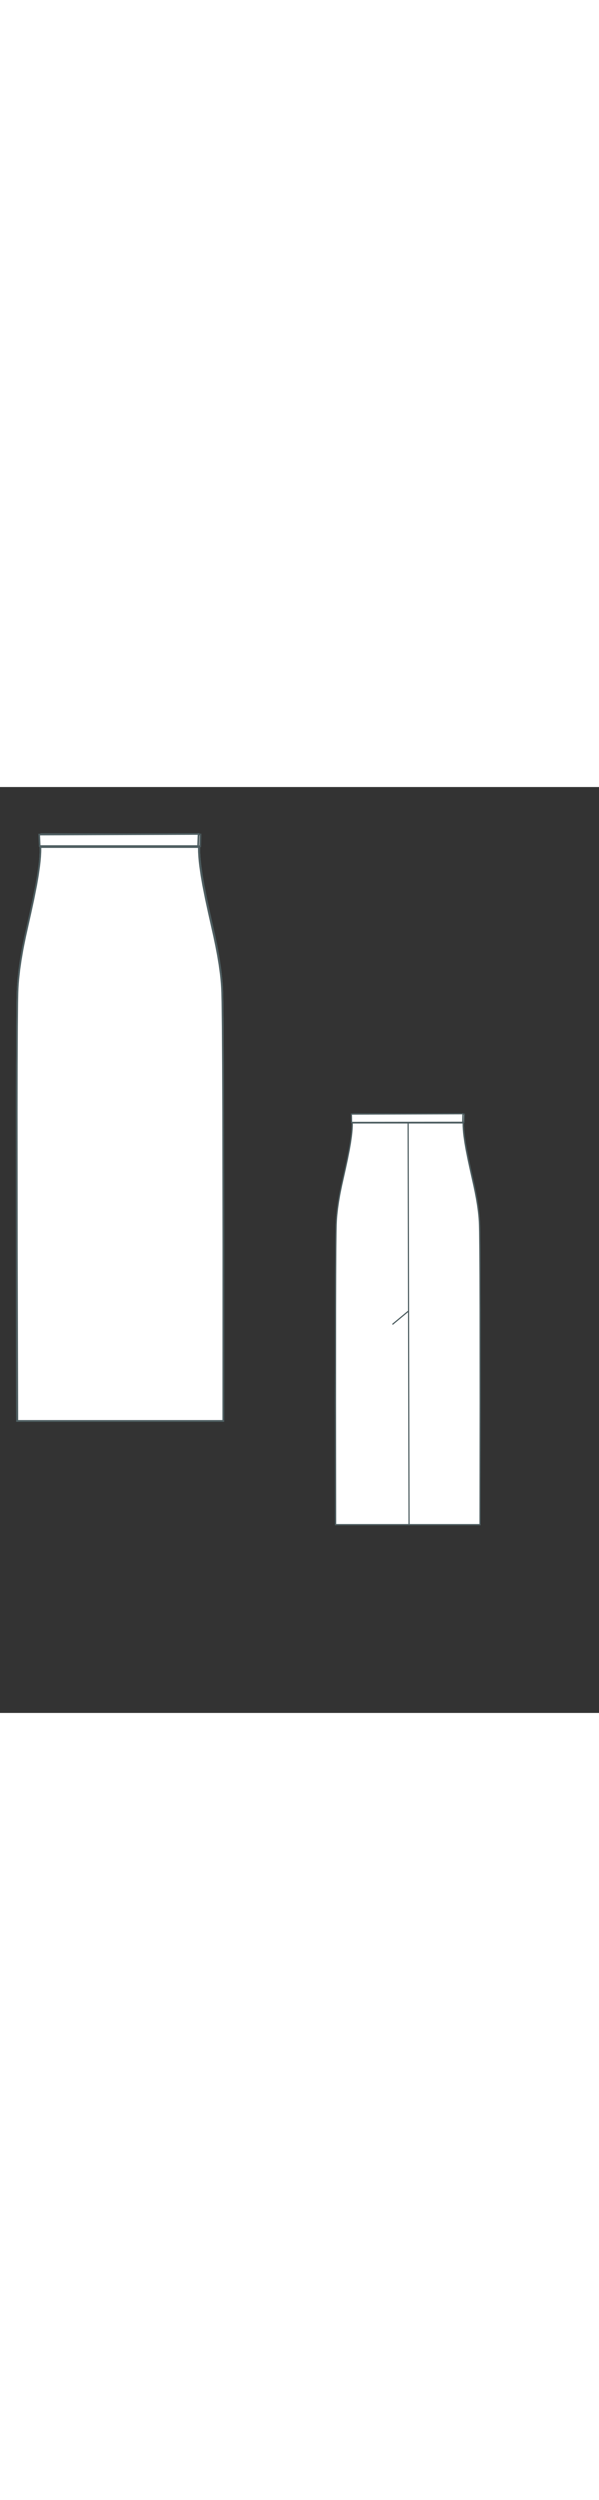 
<svg id="both" data-fill-color="#ffffff" viewBox="24.417 61.182 125.296 193.603" preserveAspectRatio="xMidYMid meet" xmlns="http://www.w3.org/2000/svg" xmlns:xlink="http://www.w3.org/1999/xlink" style="height: 522.728px;"><rect x="24.417" y="61.182" width="125.296" height="193.603" fill="#333333" stroke="none"/><!----><g class="front-view"><g opacity=".8" transform="matrix(-1,0,0,1,99,0)" class="back"><path fill="#ffffff" d="M27.92 193.72L71.05 193.72L71.051 193.301 L 71.092 157.351 L 71.071 129.293 L 71.04 119.211 L 70.992 111.3 L 70.935 106.282 L 70.888 104.222 L 70.852 103.298 L 70.789 102.301 L 70.702 101.305 L 70.595 100.31 L 70.326 98.326 L 69.998 96.352 L 69.624 94.387 L 69.215 92.431 L 68.12 87.544 L 67.489 84.63 L 66.906 81.693 L 66.56 79.701 L 66.277 77.738 L 66.16 76.719 L 66.075 75.754 L 66.017 74.737 L 66 73.74 L 66 73.74 L66 73.74 L 32.89 73.74 L32.89 73.74 L32.89 73.74 L32.875 74.737 L32.819 75.754 L32.735 76.719 L32.619 77.738 L32.338 79.702 L31.993 81.693 L31.41 84.631 L30.78 87.545 L29.685 92.432 L29.284 94.391 L29.098 95.373 L28.761 97.344 L28.475 99.325 L28.253 101.314 L28.17 102.311 L28.108 103.309 L28.072 104.231 L28.027 106.295 L27.971 111.313 L27.926 119.223 L27.896 129.305 L27.877 157.362 L27.919 193.321Z" id="skirt-left" data-source-ids="skirt-bottom,skirt-right,skirt-top,skirt-left" style="stroke-width: 0.35px; stroke: rgb(78, 94, 97);"></path><path fill="#ffffff" d="M32.89 73.74L66 73.74L66 73.74 L66 73.74 L66.017 74.737 L66.075 75.754 L66.16 76.719 L66.277 77.738 L66.56 79.701 L66.906 81.693 L67.489 84.63 L68.12 87.544 L69.215 92.431 L69.624 94.387 L69.998 96.352 L70.326 98.326 L70.595 100.31 L70.702 101.305 L70.789 102.301 L70.852 103.298 L70.888 104.222 L70.935 106.282 L70.992 111.3 L71.04 119.211 L71.071 129.293 L71.092 157.351 L71.051 193.301L71.05 193.72 L 27.92 193.72 L27.919 193.321 L 27.877 157.362 L 27.896 129.305 L 27.926 119.223 L 27.971 111.313 L 28.027 106.295 L 28.072 104.231 L 28.108 103.309 L 28.17 102.311 L 28.253 101.314 L 28.475 99.325 L 28.761 97.344 L 29.098 95.373 L 29.284 94.391 L 29.685 92.432 L 30.78 87.545 L 31.41 84.631 L 31.993 81.693 L 32.338 79.702 L 32.619 77.738 L 32.735 76.719 L 32.819 75.754 L 32.875 74.737 L 32.89 73.74 L 32.89 73.74 Z" id="skirt-left" data-source-ids="skirt-top,skirt-right,skirt-bottom,skirt-left" style="stroke-width: 0.35px; stroke: rgb(78, 94, 97);"></path><path fill="#ffffff" d="M66 73.74 L66 73.74 L66.017 74.737 L66.075 75.754 L66.16 76.719 L66.277 77.738 L66.56 79.701 L66.906 81.693 L67.489 84.63 L68.12 87.544 L69.215 92.431 L69.624 94.387 L69.998 96.352 L70.326 98.326 L70.595 100.31 L70.702 101.305 L70.789 102.301 L70.852 103.298 L70.888 104.222 L70.935 106.282 L70.992 111.3 L71.04 119.211 L71.071 129.293 L71.092 157.351 L71.051 193.301L71.05 193.72 L 27.92 193.72 L27.919 193.321 L 27.877 157.362 L 27.896 129.305 L 27.926 119.223 L 27.971 111.313 L 28.027 106.295 L 28.072 104.231 L 28.108 103.309 L 28.17 102.311 L 28.253 101.314 L 28.475 99.325 L 28.761 97.344 L 29.098 95.373 L 29.284 94.391 L 29.685 92.432 L 30.78 87.545 L 31.41 84.631 L 31.993 81.693 L 32.338 79.702 L 32.619 77.738 L 32.735 76.719 L 32.819 75.754 L 32.875 74.737 L 32.89 73.74 L 32.89 73.74 L32.89 73.74L66 73.74Z" id="skirt-top" data-source-ids="skirt-right,skirt-bottom,skirt-left,skirt-top" style="stroke-width: 0.35px; stroke: rgb(78, 94, 97);"></path><path fill="#ffffff" d="M32.89 73.74 L32.89 73.74 L32.875 74.737 L32.819 75.754 L32.735 76.719 L32.619 77.738 L32.338 79.702 L31.993 81.693 L31.41 84.631 L30.78 87.545 L29.685 92.432 L29.284 94.391 L29.098 95.373 L28.761 97.344 L28.475 99.325 L28.253 101.314 L28.17 102.311 L28.108 103.309 L28.072 104.231 L28.027 106.295 L27.971 111.313 L27.926 119.223 L27.896 129.305 L27.877 157.362 L27.919 193.321L27.92 193.72L71.05 193.72L71.051 193.301 L 71.092 157.351 L 71.071 129.293 L 71.04 119.211 L 70.992 111.3 L 70.935 106.282 L 70.888 104.222 L 70.852 103.298 L 70.789 102.301 L 70.702 101.305 L 70.595 100.31 L 70.326 98.326 L 69.998 96.352 L 69.624 94.387 L 69.215 92.431 L 68.12 87.544 L 67.489 84.63 L 66.906 81.693 L 66.56 79.701 L 66.277 77.738 L 66.16 76.719 L 66.075 75.754 L 66.017 74.737 L 66 73.74 L 66 73.74 L66 73.74 L 32.89 73.74 Z" id="skirt-top" data-source-ids="skirt-left,skirt-bottom,skirt-right,skirt-top" style="stroke-width: 0.35px; stroke: rgb(78, 94, 97);"></path><path fill="#ffffff" d="M32.69 73.58L32.63 71.1 65.94 71 65.87 73.54Z" style="stroke-width: 0.35px; stroke: rgb(78, 94, 97);"></path><path fill="none" d="M49.849 193.72 L49.57 73.68 " id="center-back" style="stroke-width: 0.35px; stroke: rgb(78, 94, 97);"></path><path fill="none" d="M44.89 133.92L49.7 129.91" id="vent" style="stroke-width: 0.35px; stroke: rgb(78, 94, 97);"></path></g><g class="front"><path fill="#ffffff" d="M28.05 193.72L71.12 193.72L71.12 193.301 L 71.131 157.351 L 71.088 129.293 L 71.049 119.211 L 70.996 111.3 L 70.935 106.282 L 70.888 104.222 L 70.852 103.298 L 70.789 102.301 L 70.702 101.305 L 70.595 100.31 L 70.326 98.326 L 69.998 96.352 L 69.624 94.387 L 69.215 92.431 L 68.12 87.544 L 67.489 84.63 L 66.906 81.693 L 66.56 79.701 L 66.277 77.738 L 66.16 76.719 L 66.075 75.754 L 66.017 74.737 L 66 73.74 L 66 73.74 L66 73.74 L 32.89 73.74 L32.89 73.74 L32.89 73.74 L32.875 74.737 L32.819 75.754 L32.735 76.719 L32.619 77.738 L32.338 79.702 L31.993 81.693 L31.41 84.631 L30.78 87.545 L29.685 92.432 L29.284 94.391 L29.098 95.373 L28.761 97.344 L28.475 99.325 L28.253 101.314 L28.17 102.311 L28.108 103.309 L28.072 104.231 L28.028 106.295 L27.978 111.313 L27.942 119.223 L27.926 129.305 L27.95 157.362 L28.049 193.321Z" id="skirt-right" data-source-ids="skirt-bottom,skirt-left,skirt-top,skirt-right" style="stroke-width: 0.35px; stroke: rgb(78, 94, 97);"></path><path fill="#ffffff" d="M32.89 73.74L66 73.74L66 73.74 L66 73.74 L66.017 74.737 L66.075 75.754 L66.16 76.719 L66.277 77.738 L66.56 79.701 L66.906 81.693 L67.489 84.63 L68.12 87.544 L69.215 92.431 L69.624 94.387 L69.998 96.352 L70.326 98.326 L70.595 100.31 L70.702 101.305 L70.789 102.301 L70.852 103.298 L70.888 104.222 L70.935 106.282 L70.996 111.3 L71.049 119.211 L71.088 129.293 L71.131 157.351 L71.12 193.301L71.12 193.72 L 28.05 193.72 L28.049 193.321 L 27.95 157.362 L 27.926 129.305 L 27.942 119.223 L 27.978 111.313 L 28.028 106.295 L 28.072 104.231 L 28.108 103.309 L 28.17 102.311 L 28.253 101.314 L 28.475 99.325 L 28.761 97.344 L 29.098 95.373 L 29.284 94.391 L 29.685 92.432 L 30.78 87.545 L 31.41 84.631 L 31.993 81.693 L 32.338 79.702 L 32.619 77.738 L 32.735 76.719 L 32.819 75.754 L 32.875 74.737 L 32.89 73.74 L 32.89 73.74 Z" id="skirt-right" data-source-ids="skirt-top,skirt-left,skirt-bottom,skirt-right" style="stroke-width: 0.35px; stroke: rgb(78, 94, 97);"></path><path fill="#ffffff" d="M66 73.74 L66 73.74 L66.017 74.737 L66.075 75.754 L66.16 76.719 L66.277 77.738 L66.56 79.701 L66.906 81.693 L67.489 84.63 L68.12 87.544 L69.215 92.431 L69.624 94.387 L69.998 96.352 L70.326 98.326 L70.595 100.31 L70.702 101.305 L70.789 102.301 L70.852 103.298 L70.888 104.222 L70.935 106.282 L70.996 111.3 L71.049 119.211 L71.088 129.293 L71.131 157.351 L71.12 193.301L71.12 193.72 L 28.05 193.72 L28.049 193.321 L 27.95 157.362 L 27.926 129.305 L 27.942 119.223 L 27.978 111.313 L 28.028 106.295 L 28.072 104.231 L 28.108 103.309 L 28.17 102.311 L 28.253 101.314 L 28.475 99.325 L 28.761 97.344 L 29.098 95.373 L 29.284 94.391 L 29.685 92.432 L 30.78 87.545 L 31.41 84.631 L 31.993 81.693 L 32.338 79.702 L 32.619 77.738 L 32.735 76.719 L 32.819 75.754 L 32.875 74.737 L 32.89 73.74 L 32.89 73.74 L32.89 73.74L66 73.74Z" id="skirt-top" data-source-ids="skirt-left,skirt-bottom,skirt-right,skirt-top" style="stroke-width: 0.35px; stroke: rgb(78, 94, 97);"></path><path fill="#ffffff" d="M32.89 73.74 L32.89 73.74 L32.875 74.737 L32.819 75.754 L32.735 76.719 L32.619 77.738 L32.338 79.702 L31.993 81.693 L31.41 84.631 L30.78 87.545 L29.685 92.432 L29.284 94.391 L29.098 95.373 L28.761 97.344 L28.475 99.325 L28.253 101.314 L28.17 102.311 L28.108 103.309 L28.072 104.231 L28.028 106.295 L27.978 111.313 L27.942 119.223 L27.926 129.305 L27.95 157.362 L28.049 193.321L28.05 193.72L71.12 193.72L71.12 193.301 L 71.131 157.351 L 71.088 129.293 L 71.049 119.211 L 70.996 111.3 L 70.935 106.282 L 70.888 104.222 L 70.852 103.298 L 70.789 102.301 L 70.702 101.305 L 70.595 100.31 L 70.326 98.326 L 69.998 96.352 L 69.624 94.387 L 69.215 92.431 L 68.12 87.544 L 67.489 84.63 L 66.906 81.693 L 66.56 79.701 L 66.277 77.738 L 66.16 76.719 L 66.075 75.754 L 66.017 74.737 L 66 73.74 L 66 73.74 L66 73.74 L 32.89 73.74 Z" id="skirt-top" data-source-ids="skirt-right,skirt-bottom,skirt-left,skirt-top" style="stroke-width: 0.35px; stroke: rgb(78, 94, 97);"></path><path fill="#ffffff" d="M32.72 73.53L32.62 71.12 65.95 71 65.85 73.53Z" style="stroke-width: 0.35px; stroke: rgb(78, 94, 97);"></path></g></g><g transform="scale(0.7) translate(107.266 114.005)" class="back-view"><g opacity=".8" transform="matrix(-1,0,0,1,99,0)" class="front"><path fill="#ffffff" d="M28.05 193.72L71.12 193.72L71.12 193.301 L 71.131 157.351 L 71.088 129.293 L 71.049 119.211 L 70.996 111.3 L 70.935 106.282 L 70.888 104.222 L 70.852 103.298 L 70.789 102.301 L 70.702 101.305 L 70.595 100.31 L 70.326 98.326 L 69.998 96.352 L 69.624 94.387 L 69.215 92.431 L 68.12 87.544 L 67.489 84.63 L 66.906 81.693 L 66.56 79.701 L 66.277 77.738 L 66.16 76.719 L 66.075 75.754 L 66.017 74.737 L 66 73.74 L 66 73.74 L66 73.74 L 32.89 73.74 L32.89 73.74 L32.89 73.74 L32.875 74.737 L32.819 75.754 L32.735 76.719 L32.619 77.738 L32.338 79.702 L31.993 81.693 L31.41 84.631 L30.78 87.545 L29.685 92.432 L29.284 94.391 L29.098 95.373 L28.761 97.344 L28.475 99.325 L28.253 101.314 L28.17 102.311 L28.108 103.309 L28.072 104.231 L28.028 106.295 L27.978 111.313 L27.942 119.223 L27.926 129.305 L27.95 157.362 L28.049 193.321Z" style="stroke-width: 0.35px; stroke: rgb(78, 94, 97);"></path><path fill="#ffffff" d="M32.89 73.74L66 73.74L66 73.74 L66 73.74 L66.017 74.737 L66.075 75.754 L66.16 76.719 L66.277 77.738 L66.56 79.701 L66.906 81.693 L67.489 84.63 L68.12 87.544 L69.215 92.431 L69.624 94.387 L69.998 96.352 L70.326 98.326 L70.595 100.31 L70.702 101.305 L70.789 102.301 L70.852 103.298 L70.888 104.222 L70.935 106.282 L70.996 111.3 L71.049 119.211 L71.088 129.293 L71.131 157.351 L71.12 193.301L71.12 193.72 L 28.05 193.72 L28.049 193.321 L 27.95 157.362 L 27.926 129.305 L 27.942 119.223 L 27.978 111.313 L 28.028 106.295 L 28.072 104.231 L 28.108 103.309 L 28.17 102.311 L 28.253 101.314 L 28.475 99.325 L 28.761 97.344 L 29.098 95.373 L 29.284 94.391 L 29.685 92.432 L 30.78 87.545 L 31.41 84.631 L 31.993 81.693 L 32.338 79.702 L 32.619 77.738 L 32.735 76.719 L 32.819 75.754 L 32.875 74.737 L 32.89 73.74 L 32.89 73.74 Z" style="stroke-width: 0.35px; stroke: rgb(78, 94, 97);"></path><path fill="#ffffff" d="M66 73.74 L66 73.74 L66.017 74.737 L66.075 75.754 L66.16 76.719 L66.277 77.738 L66.56 79.701 L66.906 81.693 L67.489 84.63 L68.12 87.544 L69.215 92.431 L69.624 94.387 L69.998 96.352 L70.326 98.326 L70.595 100.31 L70.702 101.305 L70.789 102.301 L70.852 103.298 L70.888 104.222 L70.935 106.282 L70.996 111.3 L71.049 119.211 L71.088 129.293 L71.131 157.351 L71.12 193.301L71.12 193.72 L 28.05 193.72 L28.049 193.321 L 27.95 157.362 L 27.926 129.305 L 27.942 119.223 L 27.978 111.313 L 28.028 106.295 L 28.072 104.231 L 28.108 103.309 L 28.17 102.311 L 28.253 101.314 L 28.475 99.325 L 28.761 97.344 L 29.098 95.373 L 29.284 94.391 L 29.685 92.432 L 30.78 87.545 L 31.41 84.631 L 31.993 81.693 L 32.338 79.702 L 32.619 77.738 L 32.735 76.719 L 32.819 75.754 L 32.875 74.737 L 32.89 73.74 L 32.89 73.74 L32.89 73.74L66 73.74Z" style="stroke-width: 0.35px; stroke: rgb(78, 94, 97);"></path><path fill="#ffffff" d="M32.89 73.74 L32.89 73.74 L32.875 74.737 L32.819 75.754 L32.735 76.719 L32.619 77.738 L32.338 79.702 L31.993 81.693 L31.41 84.631 L30.78 87.545 L29.685 92.432 L29.284 94.391 L29.098 95.373 L28.761 97.344 L28.475 99.325 L28.253 101.314 L28.17 102.311 L28.108 103.309 L28.072 104.231 L28.028 106.295 L27.978 111.313 L27.942 119.223 L27.926 129.305 L27.95 157.362 L28.049 193.321L28.05 193.72L71.12 193.72L71.12 193.301 L 71.131 157.351 L 71.088 129.293 L 71.049 119.211 L 70.996 111.3 L 70.935 106.282 L 70.888 104.222 L 70.852 103.298 L 70.789 102.301 L 70.702 101.305 L 70.595 100.31 L 70.326 98.326 L 69.998 96.352 L 69.624 94.387 L 69.215 92.431 L 68.12 87.544 L 67.489 84.63 L 66.906 81.693 L 66.56 79.701 L 66.277 77.738 L 66.16 76.719 L 66.075 75.754 L 66.017 74.737 L 66 73.74 L 66 73.74 L66 73.74 L 32.89 73.74 Z" style="stroke-width: 0.35px; stroke: rgb(78, 94, 97);"></path><path fill="#ffffff" d="M32.72 73.53L32.62 71.12 65.95 71 65.85 73.53Z" style="stroke-width: 0.35px; stroke: rgb(78, 94, 97);"></path></g><g class="back"><path fill="#ffffff" d="M27.92 193.72L71.05 193.72L71.051 193.301 L 71.092 157.351 L 71.071 129.293 L 71.04 119.211 L 70.992 111.3 L 70.935 106.282 L 70.888 104.222 L 70.852 103.298 L 70.789 102.301 L 70.702 101.305 L 70.595 100.31 L 70.326 98.326 L 69.998 96.352 L 69.624 94.387 L 69.215 92.431 L 68.12 87.544 L 67.489 84.63 L 66.906 81.693 L 66.56 79.701 L 66.277 77.738 L 66.16 76.719 L 66.075 75.754 L 66.017 74.737 L 66 73.74 L 66 73.74 L66 73.74 L 32.89 73.74 L32.89 73.74 L32.89 73.74 L32.875 74.737 L32.819 75.754 L32.735 76.719 L32.619 77.738 L32.338 79.702 L31.993 81.693 L31.41 84.631 L30.78 87.545 L29.685 92.432 L29.284 94.391 L29.098 95.373 L28.761 97.344 L28.475 99.325 L28.253 101.314 L28.17 102.311 L28.108 103.309 L28.072 104.231 L28.027 106.295 L27.971 111.313 L27.926 119.223 L27.896 129.305 L27.877 157.362 L27.919 193.321Z" style="stroke-width: 0.35px; stroke: rgb(78, 94, 97);"></path><path fill="#ffffff" d="M32.89 73.74L66 73.74L66 73.74 L66 73.74 L66.017 74.737 L66.075 75.754 L66.16 76.719 L66.277 77.738 L66.56 79.701 L66.906 81.693 L67.489 84.63 L68.12 87.544 L69.215 92.431 L69.624 94.387 L69.998 96.352 L70.326 98.326 L70.595 100.31 L70.702 101.305 L70.789 102.301 L70.852 103.298 L70.888 104.222 L70.935 106.282 L70.992 111.3 L71.04 119.211 L71.071 129.293 L71.092 157.351 L71.051 193.301L71.05 193.72 L 27.92 193.72 L27.919 193.321 L 27.877 157.362 L 27.896 129.305 L 27.926 119.223 L 27.971 111.313 L 28.027 106.295 L 28.072 104.231 L 28.108 103.309 L 28.17 102.311 L 28.253 101.314 L 28.475 99.325 L 28.761 97.344 L 29.098 95.373 L 29.284 94.391 L 29.685 92.432 L 30.78 87.545 L 31.41 84.631 L 31.993 81.693 L 32.338 79.702 L 32.619 77.738 L 32.735 76.719 L 32.819 75.754 L 32.875 74.737 L 32.89 73.74 L 32.89 73.74 Z" style="stroke-width: 0.35px; stroke: rgb(78, 94, 97);"></path><path fill="#ffffff" d="M66 73.74 L66 73.74 L66.017 74.737 L66.075 75.754 L66.16 76.719 L66.277 77.738 L66.56 79.701 L66.906 81.693 L67.489 84.63 L68.12 87.544 L69.215 92.431 L69.624 94.387 L69.998 96.352 L70.326 98.326 L70.595 100.31 L70.702 101.305 L70.789 102.301 L70.852 103.298 L70.888 104.222 L70.935 106.282 L70.992 111.3 L71.04 119.211 L71.071 129.293 L71.092 157.351 L71.051 193.301L71.05 193.72 L 27.92 193.72 L27.919 193.321 L 27.877 157.362 L 27.896 129.305 L 27.926 119.223 L 27.971 111.313 L 28.027 106.295 L 28.072 104.231 L 28.108 103.309 L 28.17 102.311 L 28.253 101.314 L 28.475 99.325 L 28.761 97.344 L 29.098 95.373 L 29.284 94.391 L 29.685 92.432 L 30.78 87.545 L 31.41 84.631 L 31.993 81.693 L 32.338 79.702 L 32.619 77.738 L 32.735 76.719 L 32.819 75.754 L 32.875 74.737 L 32.89 73.74 L 32.89 73.74 L32.89 73.74L66 73.74Z" style="stroke-width: 0.35px; stroke: rgb(78, 94, 97);"></path><path fill="#ffffff" d="M32.89 73.74 L32.89 73.74 L32.875 74.737 L32.819 75.754 L32.735 76.719 L32.619 77.738 L32.338 79.702 L31.993 81.693 L31.41 84.631 L30.78 87.545 L29.685 92.432 L29.284 94.391 L29.098 95.373 L28.761 97.344 L28.475 99.325 L28.253 101.314 L28.17 102.311 L28.108 103.309 L28.072 104.231 L28.027 106.295 L27.971 111.313 L27.926 119.223 L27.896 129.305 L27.877 157.362 L27.919 193.321L27.92 193.72L71.05 193.72L71.051 193.301 L 71.092 157.351 L 71.071 129.293 L 71.04 119.211 L 70.992 111.3 L 70.935 106.282 L 70.888 104.222 L 70.852 103.298 L 70.789 102.301 L 70.702 101.305 L 70.595 100.31 L 70.326 98.326 L 69.998 96.352 L 69.624 94.387 L 69.215 92.431 L 68.12 87.544 L 67.489 84.63 L 66.906 81.693 L 66.56 79.701 L 66.277 77.738 L 66.16 76.719 L 66.075 75.754 L 66.017 74.737 L 66 73.74 L 66 73.74 L66 73.74 L 32.89 73.74 Z" style="stroke-width: 0.35px; stroke: rgb(78, 94, 97);"></path><path fill="#ffffff" d="M32.69 73.58L32.63 71.1 65.94 71 65.87 73.54Z" style="stroke-width: 0.35px; stroke: rgb(78, 94, 97);"></path><path fill="none" d="M49.849 193.72 L49.57 73.68 " style="stroke-width: 0.35px; stroke: rgb(78, 94, 97);"></path><path fill="none" d="M44.89 133.92L49.7 129.91" style="stroke-width: 0.35px; stroke: rgb(78, 94, 97);"></path></g></g></svg>
